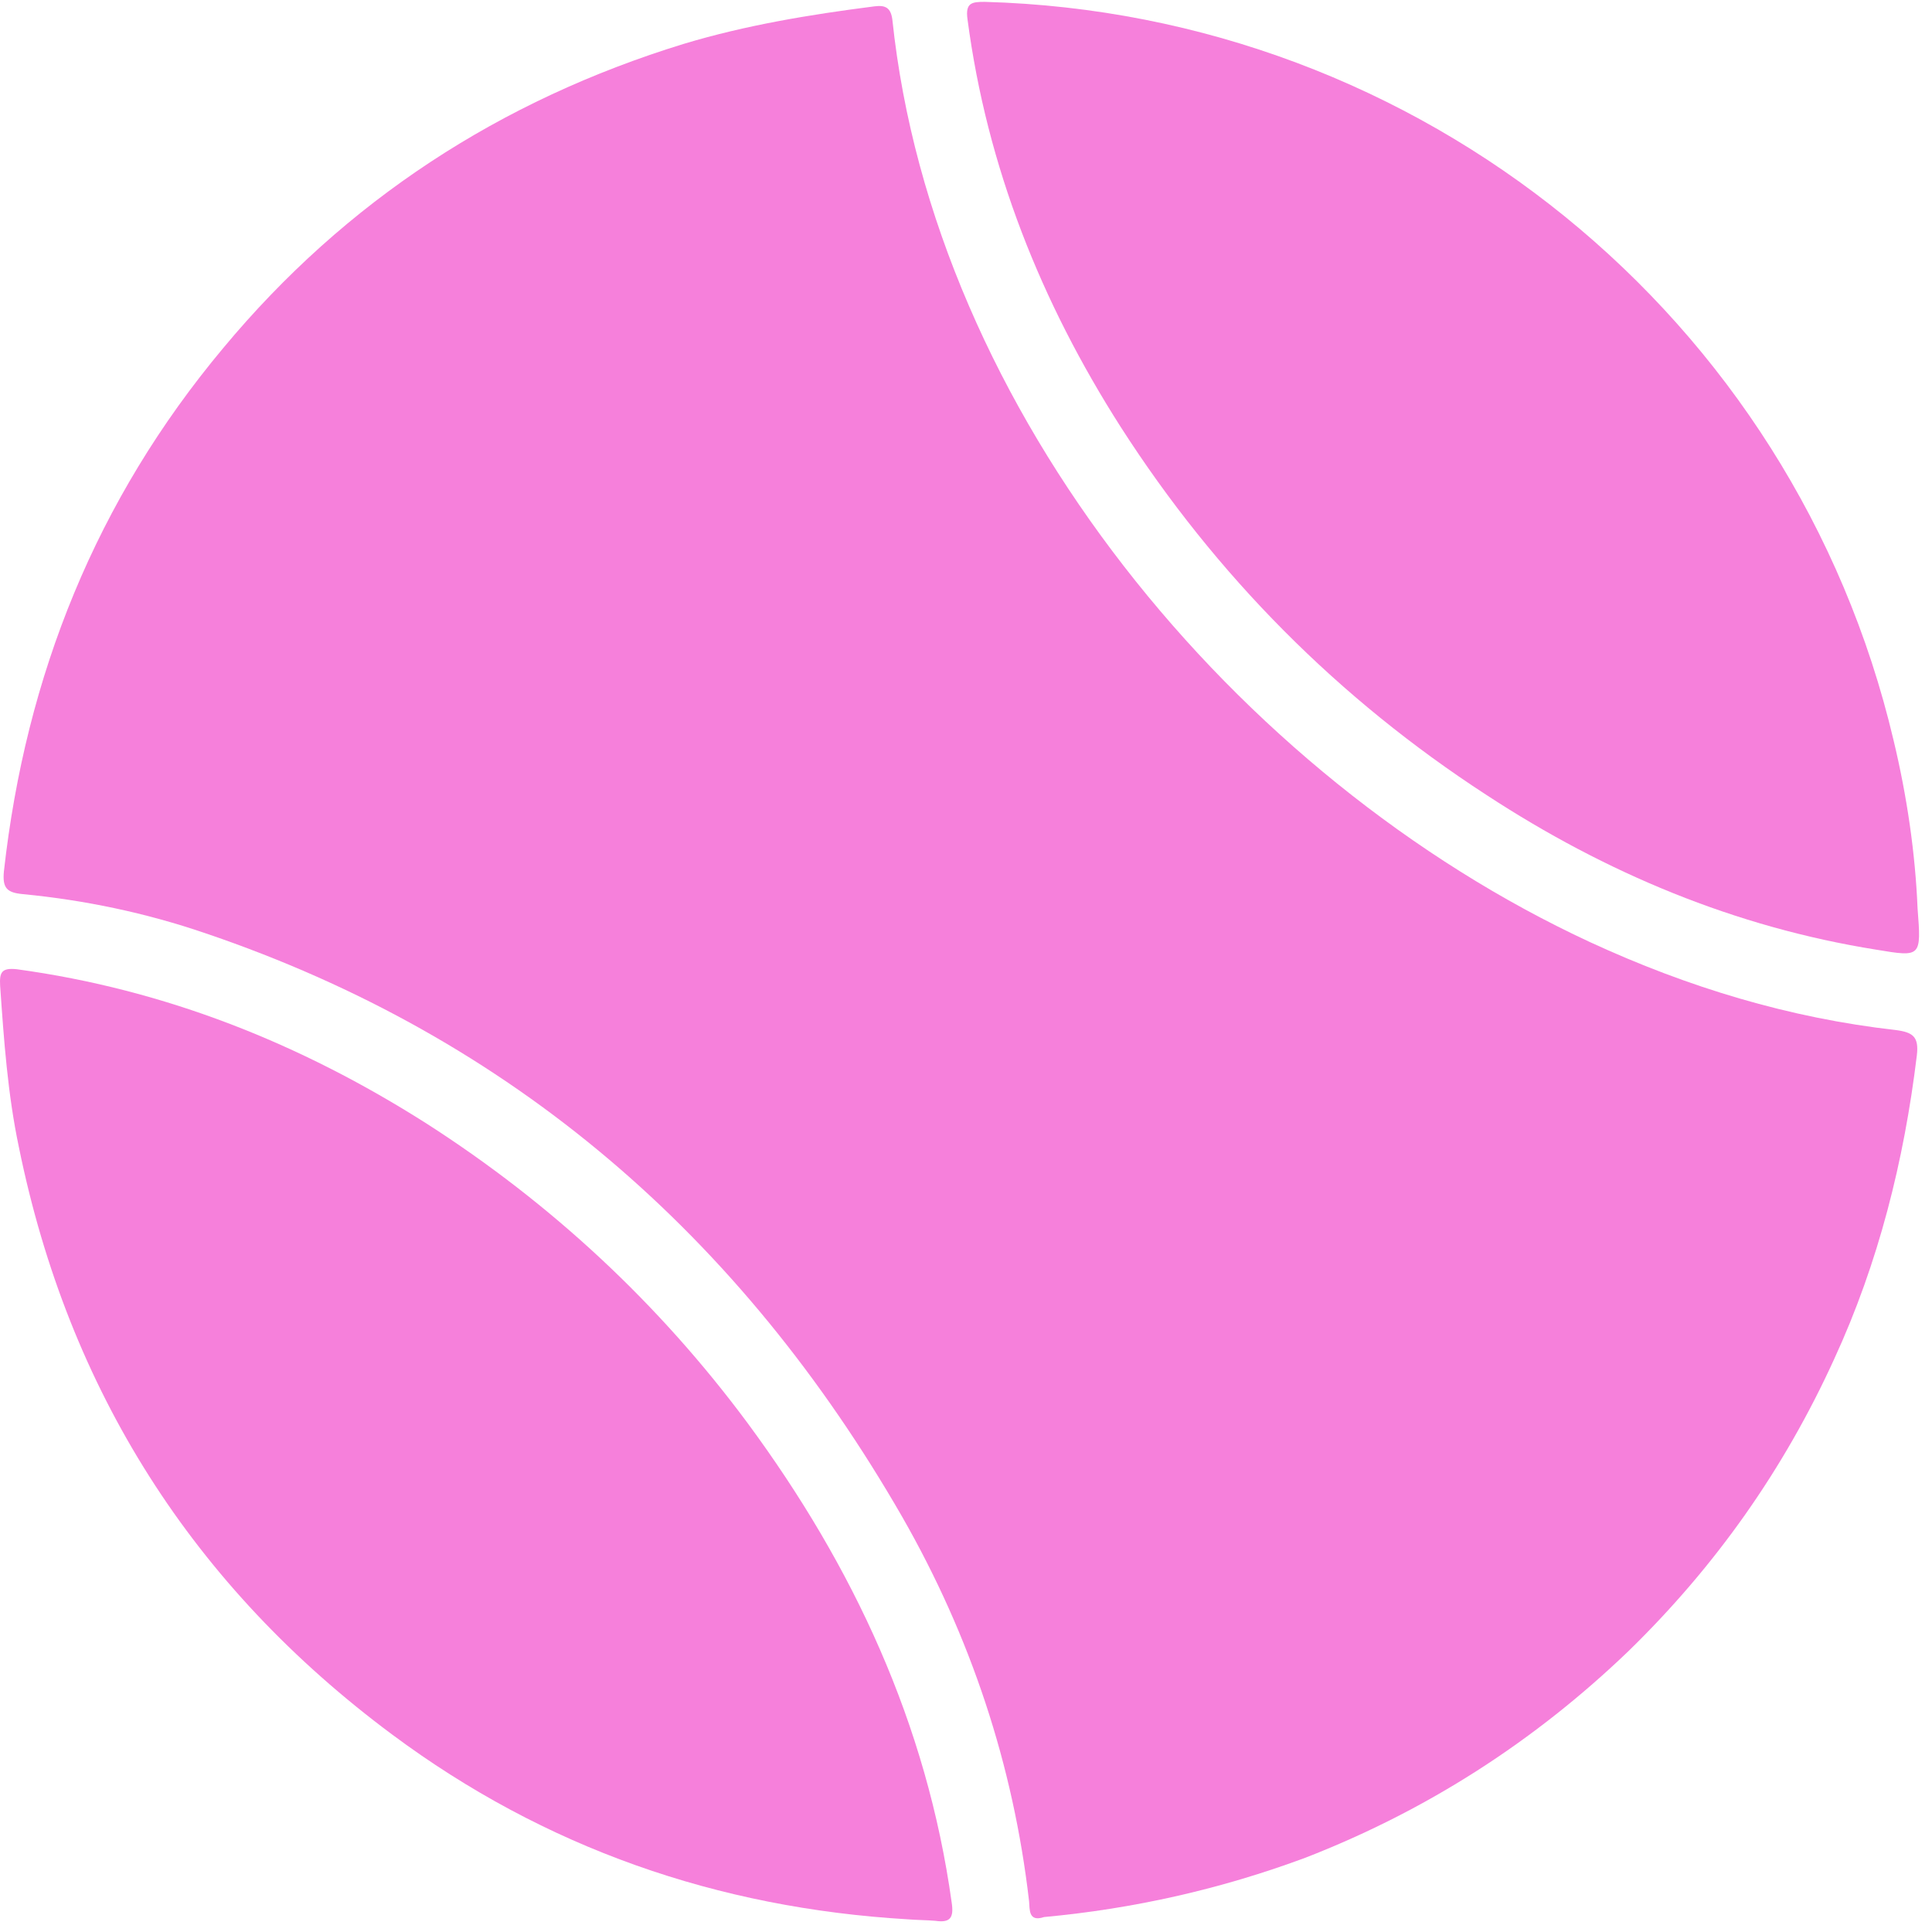 <?xml version="1.0" encoding="UTF-8"?> <svg xmlns="http://www.w3.org/2000/svg" width="134" height="134" viewBox="0 0 134 134" fill="none"> <path d="M72.416 132.963C71.323 133.327 71.427 132.442 71.375 131.869C70.281 122.388 67.311 113.48 62.571 105.198C51.423 85.82 35.587 71.963 14.23 64.722C10.115 63.316 5.895 62.43 1.572 62.014C0.478 61.909 0.165 61.597 0.269 60.451C1.78 46.855 6.677 34.665 15.48 24.143C23.971 13.933 34.702 6.952 47.412 3.046C51.736 1.743 56.164 1.014 60.644 0.441C61.425 0.337 61.79 0.545 61.894 1.379C64.759 28.518 85.7 53.939 110.287 65.347C117.059 68.473 124.092 70.609 131.489 71.442C132.687 71.599 133.104 71.911 132.947 73.213C132.062 80.506 130.291 87.591 127.217 94.258C123.727 101.916 118.987 108.636 112.944 114.522C106.432 120.773 98.983 125.566 90.544 128.847C84.658 131.035 78.615 132.39 72.416 132.963Z" fill="#F680DB"></path> <path d="M132.999 63.003C133.26 66.389 133.26 66.389 130.134 65.868C120.341 64.306 111.381 60.555 103.099 55.138C92.837 48.47 84.346 39.927 77.73 29.613C72.208 20.965 68.457 11.589 67.103 1.327C66.947 0.181 67.416 0.129 68.301 0.129C98.514 0.962 124.404 21.955 131.332 51.335C132.27 55.242 132.843 59.201 132.999 63.003Z" fill="#F680DB"></path> <path d="M62.936 133.119C49.757 132.338 37.775 128.171 27.201 120.305C13.396 110.043 4.749 96.447 1.311 79.569C0.53 75.87 0.269 72.12 0.009 68.369C-0.043 67.431 0.113 67.119 1.155 67.223C11.469 68.629 20.846 72.38 29.545 77.902C38.244 83.476 45.693 90.404 51.84 98.686C59.185 108.636 64.29 119.575 66.009 131.973C66.165 133.015 65.905 133.38 64.863 133.223C64.238 133.171 63.561 133.171 62.936 133.119Z" fill="#F680DB"></path> </svg> 